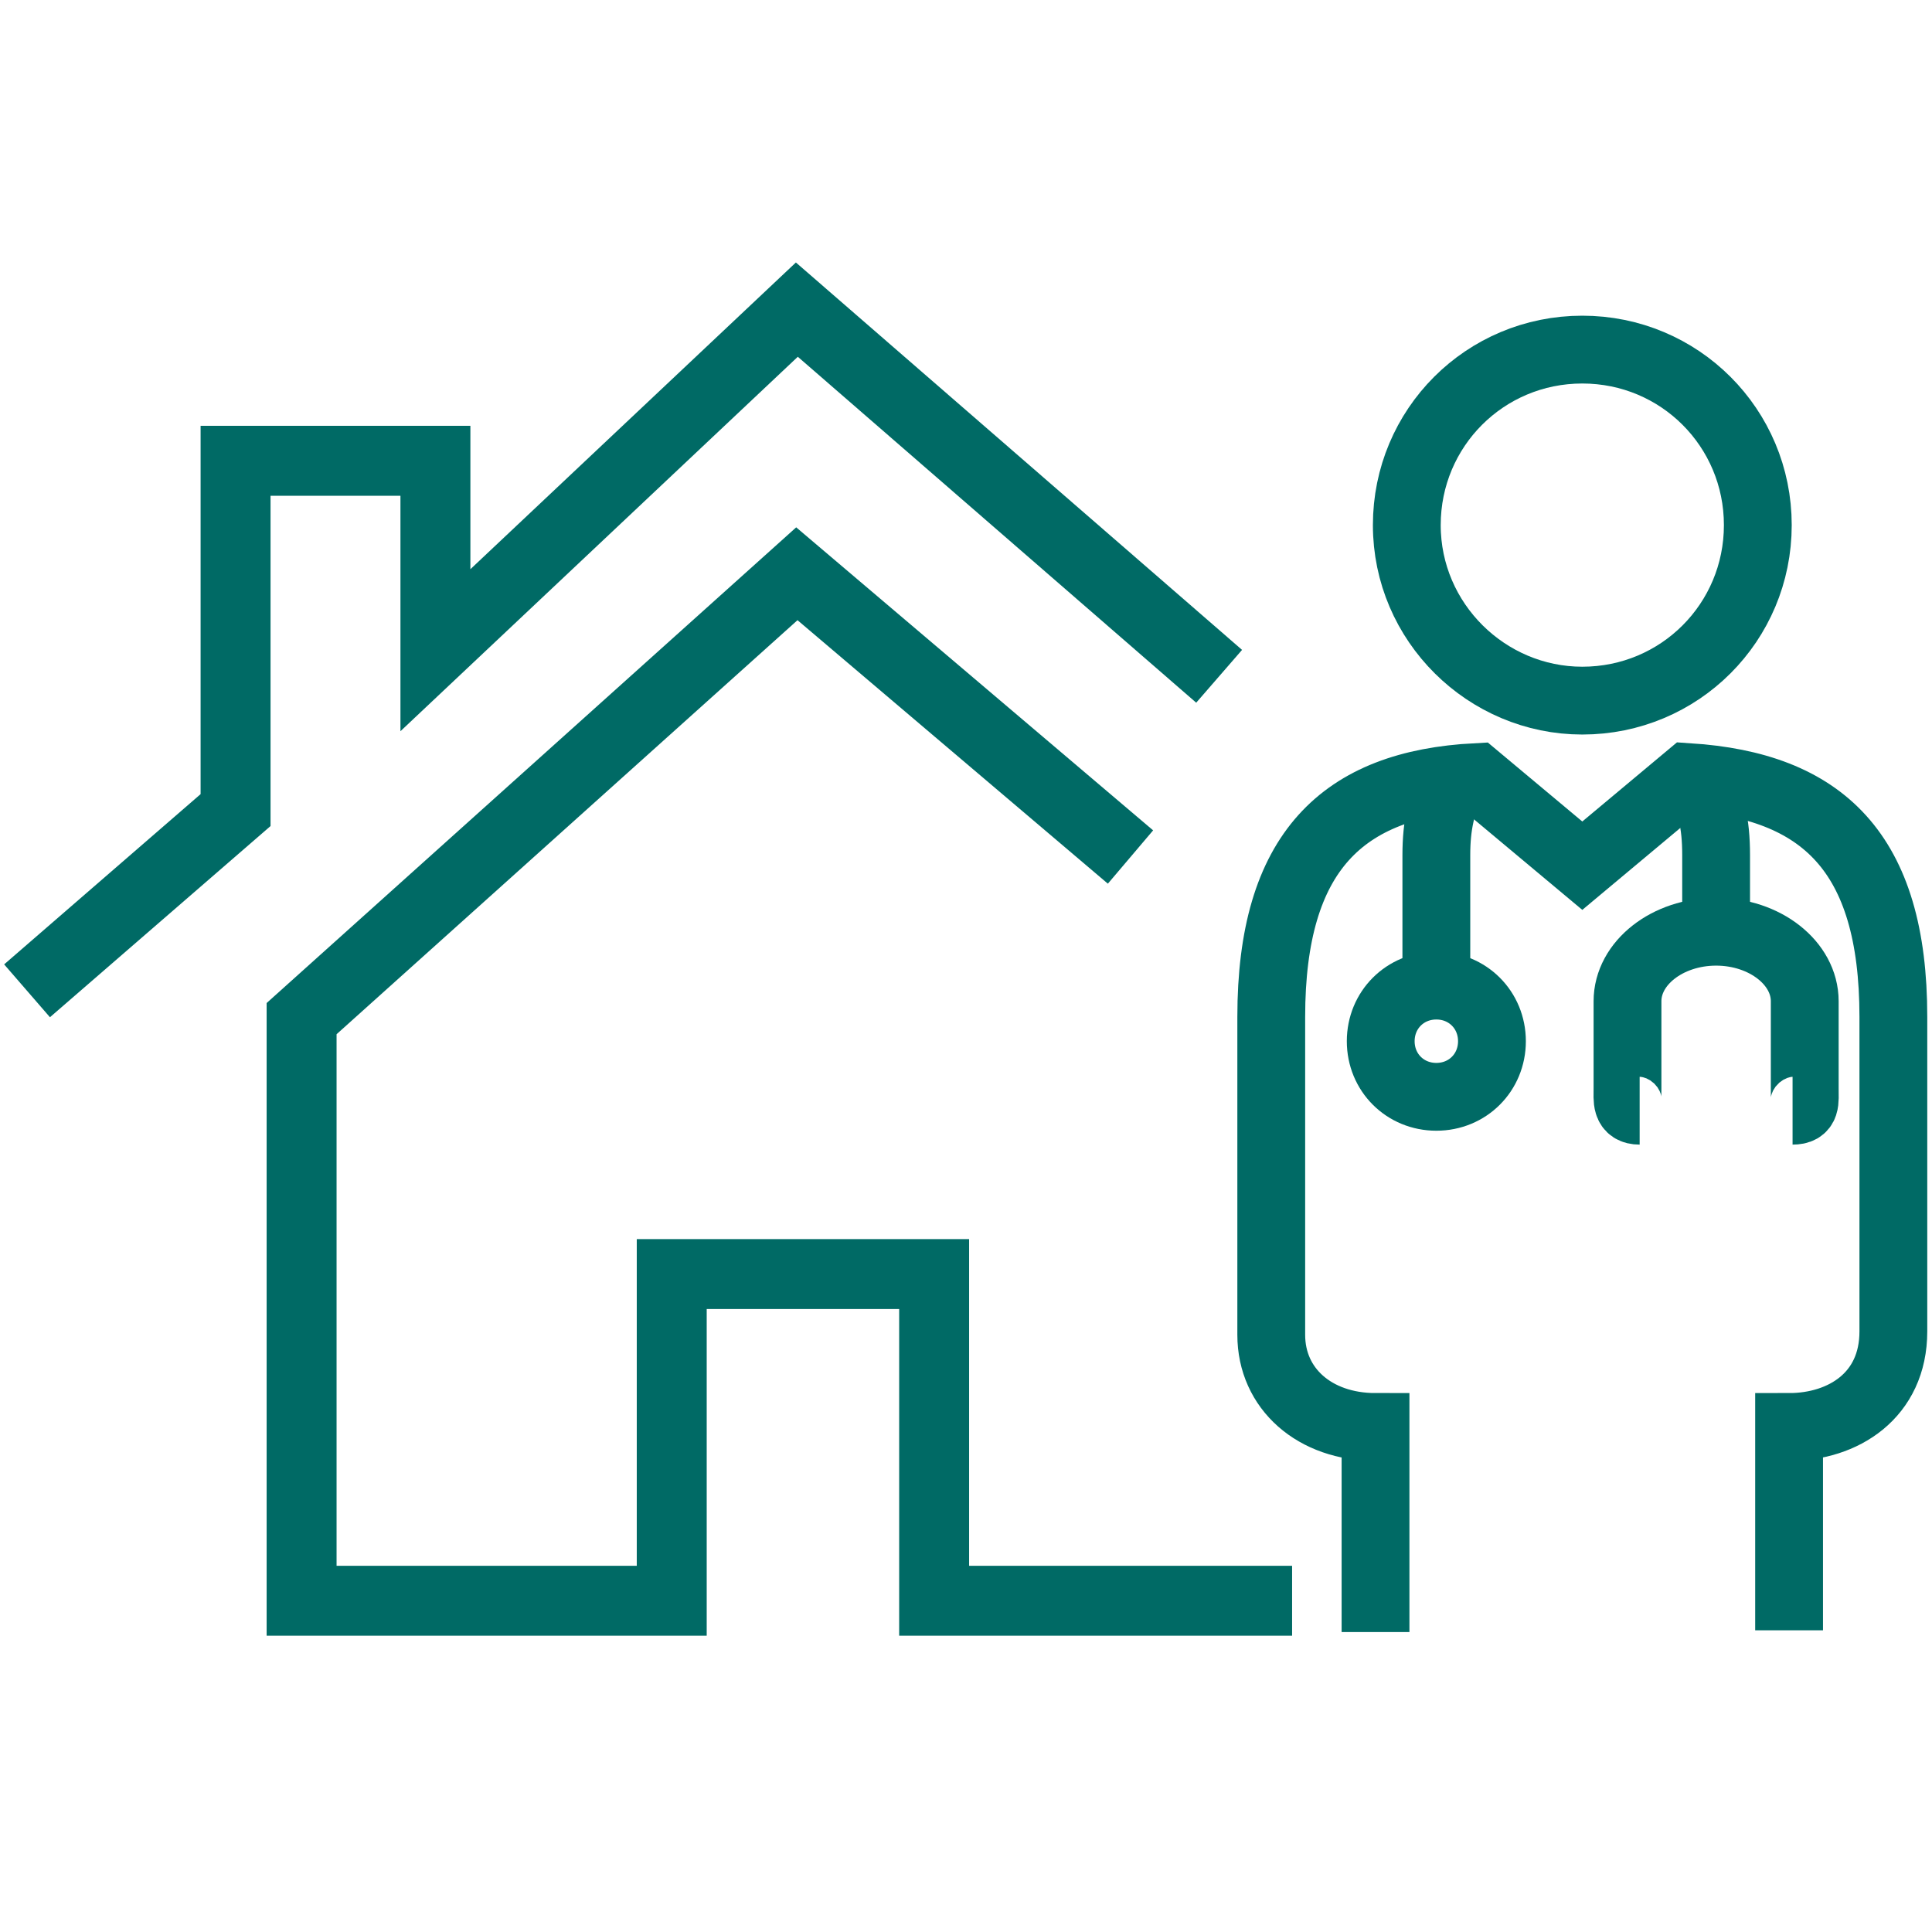 <svg width="100" height="100" viewBox="0 0 100 100" fill="none" xmlns="http://www.w3.org/2000/svg">
<path d="M63.102 35.005L41.245 16.026L22.537 33.655V23.851H12.193V41.93L1.4 51.284" stroke="#006A65" stroke-width="3.62" stroke-miterlimit="10"/>
<path d="M66.879 82.855H48.351V65.945H34.769V82.855H15.611V52.724L41.245 29.698L58.514 44.359" stroke="#006A65" stroke-width="3.62" stroke-miterlimit="10"/>
<path d="M75.154 40.311C74.615 41.66 74.345 42.65 74.345 44.269V51.014" stroke="#006A65" stroke-width="3.51" stroke-miterlimit="10"/>
<path d="M87.926 40.221C88.556 41.57 88.826 42.56 88.826 44.269V48.316" stroke="#006A65" stroke-width="3.51" stroke-miterlimit="10"/>
<path d="M92.783 57.49C93.503 57.49 93.413 57.041 93.413 56.321V51.824C93.413 49.845 91.344 48.226 88.826 48.226C86.307 48.226 84.239 49.845 84.239 51.824V56.321C84.239 56.951 84.149 57.49 84.868 57.49" stroke="#006A65" stroke-width="3.51" stroke-miterlimit="10"/>
<path d="M77.223 53.893C77.223 55.512 75.964 56.771 74.345 56.771C72.726 56.771 71.466 55.512 71.466 53.893C71.466 52.274 72.726 51.014 74.345 51.014C75.964 51.014 77.223 52.274 77.223 53.893Z" stroke="#006A65" stroke-width="3.51" stroke-miterlimit="10"/>
<path d="M92.603 84.384V73.86C95.392 73.86 98 72.241 98 68.913V52.633C98 44.089 94.312 40.671 87.387 40.221L81.9 44.808L76.413 40.221C69.488 40.581 65.8 44.089 65.8 52.633V69.093C65.8 71.882 68.049 73.86 71.197 73.86V84.474" stroke="#006A65" stroke-width="3.51" stroke-miterlimit="10"/>
<path d="M81.9 36.264C86.937 36.264 90.984 32.216 90.984 27.179C90.984 22.142 86.937 18.095 81.9 18.095C76.863 18.095 72.816 22.142 72.816 27.179C72.816 32.216 76.953 36.264 81.9 36.264Z" stroke="#006A65" stroke-width="3.51" stroke-miterlimit="10"/>
</svg>
